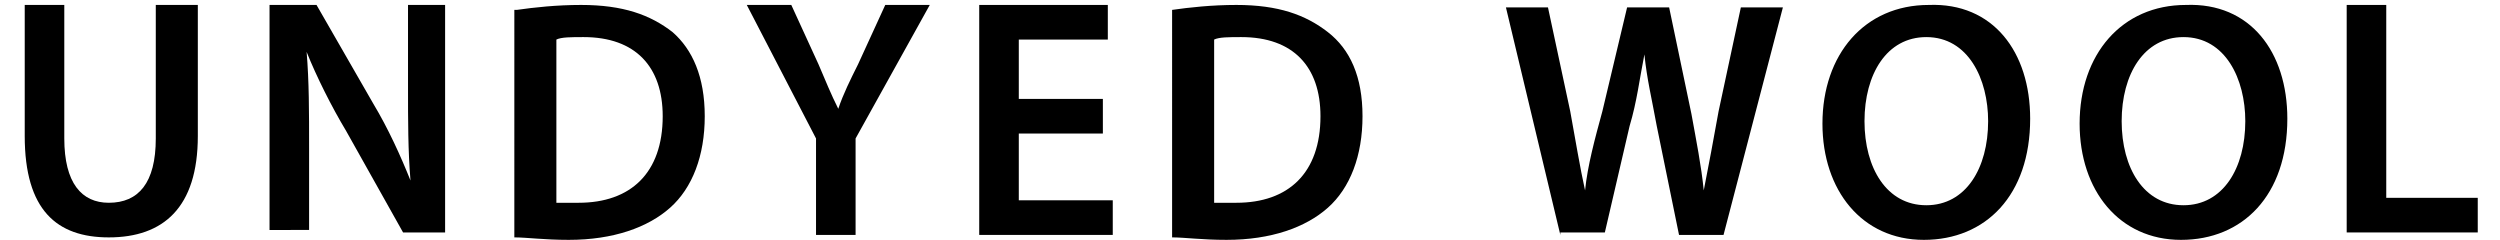 <?xml version="1.0" encoding="utf-8"?>
<!-- Generator: Adobe Illustrator 26.3.1, SVG Export Plug-In . SVG Version: 6.00 Build 0)  -->
<svg version="1.1" id="_レイヤー_2" xmlns="http://www.w3.org/2000/svg" xmlns:xlink="http://www.w3.org/1999/xlink" x="0px"
	 y="0px" viewBox="0 0 101.1 9.7" style="enable-background:new 0 0 101.1 9.7;" xml:space="preserve">
<g>
	<path d="M2.6,0.2v5.4c0,1.8,0.7,2.6,1.8,2.6c1.2,0,1.9-0.8,1.9-2.6V0.2H8v5.3c0,2.9-1.4,4.1-3.6,4.1C2.3,9.6,1,8.5,1,5.5V0.2H2.6z"
		/>
	<path d="M10.9,9.5V0.2h1.9l2.3,4c0.6,1,1.1,2.1,1.5,3.1h0c-0.1-1.2-0.1-2.4-0.1-3.8V0.2H18v9.2h-1.7l-2.3-4.1
		c-0.6-1-1.2-2.2-1.6-3.2l0,0c0.1,1.2,0.1,2.4,0.1,3.9v3.3H10.9z"/>
	<path d="M20.9,0.4c0.7-0.1,1.6-0.2,2.6-0.2c1.7,0,2.8,0.4,3.7,1.1C28,2,28.5,3.1,28.5,4.7c0,1.6-0.5,2.9-1.4,3.7
		c-0.9,0.8-2.3,1.3-4.1,1.3c-1,0-1.7-0.1-2.2-0.1V0.4z M22.5,8.2c0.2,0,0.6,0,0.9,0c2.1,0,3.4-1.2,3.4-3.5c0-2-1.1-3.2-3.2-3.2
		c-0.5,0-0.9,0-1.1,0.1V8.2z"/>
	<path d="M33,9.5V5.6l-2.8-5.4H32l1.1,2.4c0.3,0.7,0.5,1.2,0.8,1.8h0c0.2-0.6,0.5-1.2,0.8-1.8l1.1-2.4h1.8l-3,5.4v3.9H33z"/>
	<path d="M44.6,5.4h-3.4v2.7H45v1.4h-5.4V0.2h5.2v1.4h-3.6V4h3.4V5.4z"/>
	<path d="M47.4,0.4c0.7-0.1,1.6-0.2,2.6-0.2c1.7,0,2.8,0.4,3.7,1.1c0.9,0.7,1.4,1.8,1.4,3.4c0,1.6-0.5,2.9-1.4,3.7
		c-0.9,0.8-2.3,1.3-4.1,1.3c-1,0-1.7-0.1-2.2-0.1V0.4z M49.1,8.2c0.2,0,0.6,0,0.9,0c2.1,0,3.4-1.2,3.4-3.5c0-2-1.1-3.2-3.2-3.2
		c-0.5,0-0.9,0-1.1,0.1V8.2z"/>
	<path d="M63.1,9.5l-2.2-9.2h1.7l0.9,4.2c0.2,1.1,0.4,2.3,0.6,3.2h0c0.1-1,0.4-2.1,0.7-3.2l1-4.2h1.7l0.9,4.3
		c0.2,1.1,0.4,2.1,0.5,3.1h0c0.2-1,0.4-2.1,0.6-3.2l0.9-4.2h1.7l-2.4,9.2h-1.8L67,5.1c-0.2-1.1-0.4-1.9-0.5-2.9h0
		c-0.2,1-0.3,1.9-0.6,2.9l-1,4.3H63.1z"/>
	<path d="M82.1,4.8c0,3.1-1.8,4.9-4.3,4.9c-2.5,0-4.1-2-4.1-4.7c0-2.8,1.7-4.8,4.3-4.8C80.6,0.1,82.1,2.1,82.1,4.8z M75.4,4.9
		c0,1.9,0.9,3.4,2.5,3.4c1.6,0,2.5-1.5,2.5-3.4c0-1.7-0.8-3.4-2.5-3.4C76.3,1.5,75.4,3,75.4,4.9z"/>
	<path d="M92.5,4.8c0,3.1-1.8,4.9-4.3,4.9c-2.5,0-4.1-2-4.1-4.7c0-2.8,1.7-4.8,4.3-4.8C91,0.1,92.5,2.1,92.5,4.8z M85.8,4.9
		c0,1.9,0.9,3.4,2.5,3.4c1.6,0,2.5-1.5,2.5-3.4c0-1.7-0.8-3.4-2.5-3.4C86.7,1.5,85.8,3,85.8,4.9z"/>
	<path d="M94.9,0.2h1.6v7.8h3.7v1.4h-5.3V0.2z"/>
</g>
</svg>
